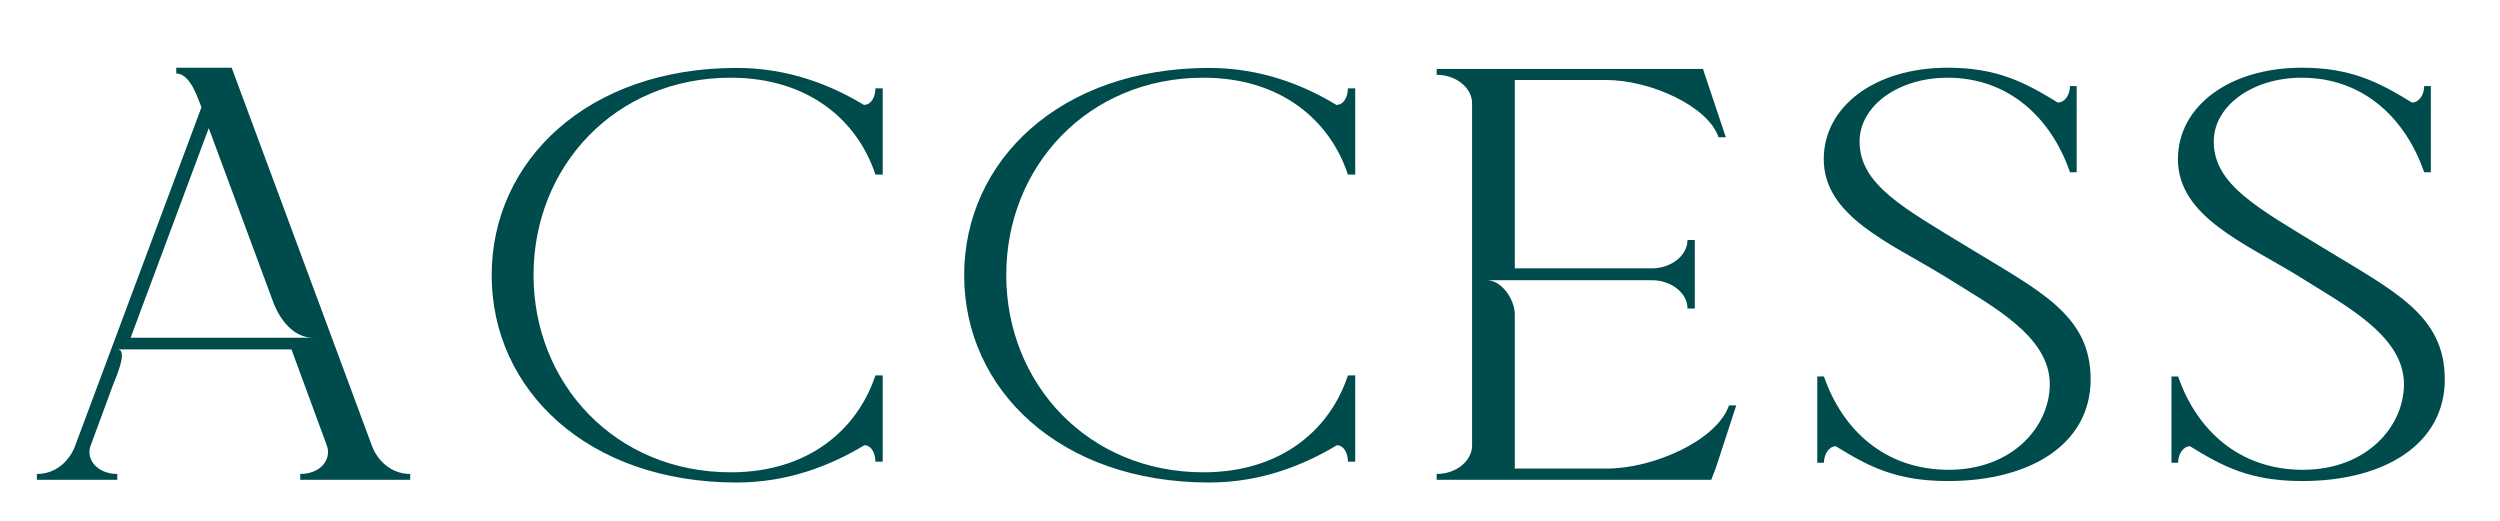 <?xml version="1.0" encoding="UTF-8"?>
<svg id="ol" xmlns="http://www.w3.org/2000/svg" viewBox="0 0 120 25">
  <defs>
    <style>
      .cls-1 {
        fill: #004c4c;
        stroke-width: 0px;
      }
    </style>
  </defs>
  <path class="cls-1" d="m11.12,3.25l6.73,18.14c.25.68.89,1.36,1.84,1.36v.28h-5.28v-.28c.96,0,1.52-.68,1.28-1.36l-1.7-4.62H5.63c.46,0,.11.94-.18,1.64l-1.1,2.98c-.25.68.35,1.36,1.28,1.36v.28H1.77v-.28c.96,0,1.59-.68,1.84-1.36L9.67,5.15c-.14-.31-.5-1.62-1.21-1.62v-.28h2.66Zm-4.85,12.96h8.75c-.96,0-1.59-.91-1.88-1.64l-3.12-8.42-3.75,10.06Z"/>
  <path class="cls-1" d="m41.49,5.03c.32,0,.53-.37.53-.79h.35v4.14h-.35c-.85-2.58-3.19-4.65-6.95-4.65-5.53,0-9.46,4.25-9.46,9.47s3.93,9.47,9.46,9.47c3.76,0,6.09-2.07,6.95-4.65h.35v4.14h-.35c0-.43-.21-.79-.53-.79-1.59.96-3.65,1.79-6.13,1.79-7.16,0-11.76-4.45-11.76-9.95s4.61-9.95,11.76-9.95c2.48,0,4.54.82,6.13,1.79Z"/>
  <path class="cls-1" d="m64.17,5.03c.32,0,.53-.37.53-.79h.35v4.14h-.35c-.85-2.58-3.19-4.65-6.94-4.65-5.53,0-9.46,4.25-9.46,9.47s3.93,9.47,9.46,9.47c3.76,0,6.09-2.07,6.94-4.65h.35v4.14h-.35c0-.43-.21-.79-.53-.79-1.59.96-3.65,1.79-6.13,1.79-7.16,0-11.76-4.45-11.76-9.95s4.61-9.95,11.76-9.95c2.48,0,4.54.82,6.13,1.79Z"/>
  <path class="cls-1" d="m81.74,3.3l.18.54.92,2.75h-.35c-.5-1.5-3.29-2.75-5.39-2.75h-4.39v9.04h6.59c.89,0,1.7-.6,1.7-1.36h.35v3.29h-.35c0-.77-.81-1.36-1.7-1.36h-7.94c.74,0,1.35.94,1.35,1.64v7.4h4.43c2.23,0,5.28-1.36,5.85-3.03h.35l-.99,3.03-.21.54h-13.18v-.28c.96,0,1.7-.65,1.7-1.36V4.95c0-.71-.74-1.36-1.7-1.36v-.28h12.79Z"/>
  <path class="cls-1" d="m98.79,4.92c.32,0,.57-.37.57-.79h.32v4.14h-.32c-.89-2.58-2.91-4.54-5.88-4.54-2.37,0-4.22,1.36-4.22,3.06,0,2.07,2.09,3.18,5.24,5.1,3.44,2.1,5.85,3.23,5.85,6.32s-2.87,4.88-6.84,4.88c-2.52,0-3.83-.71-5.39-1.67-.32,0-.57.37-.57.79h-.32v-4.14h.32c.89,2.58,2.94,4.48,5.99,4.48s4.85-2.07,4.85-4.11c0-2.35-2.87-3.8-5.07-5.19-2.59-1.59-5.78-2.86-5.78-5.61,0-2.52,2.44-4.39,5.95-4.39,2.37,0,3.72.71,5.28,1.67Z"/>
  <path class="cls-1" d="m115.79,4.92c.32,0,.57-.37.57-.79h.32v4.14h-.32c-.89-2.58-2.91-4.54-5.88-4.54-2.37,0-4.22,1.36-4.22,3.06,0,2.07,2.09,3.18,5.24,5.1,3.44,2.1,5.85,3.23,5.85,6.32s-2.87,4.88-6.84,4.88c-2.52,0-3.83-.71-5.39-1.67-.32,0-.57.37-.57.79h-.32v-4.14h.32c.89,2.58,2.94,4.48,5.99,4.48s4.85-2.07,4.85-4.11c0-2.35-2.87-3.8-5.07-5.19-2.59-1.59-5.78-2.86-5.78-5.61,0-2.52,2.44-4.39,5.95-4.39,2.37,0,3.72.71,5.28,1.67Z"/>
</svg>
